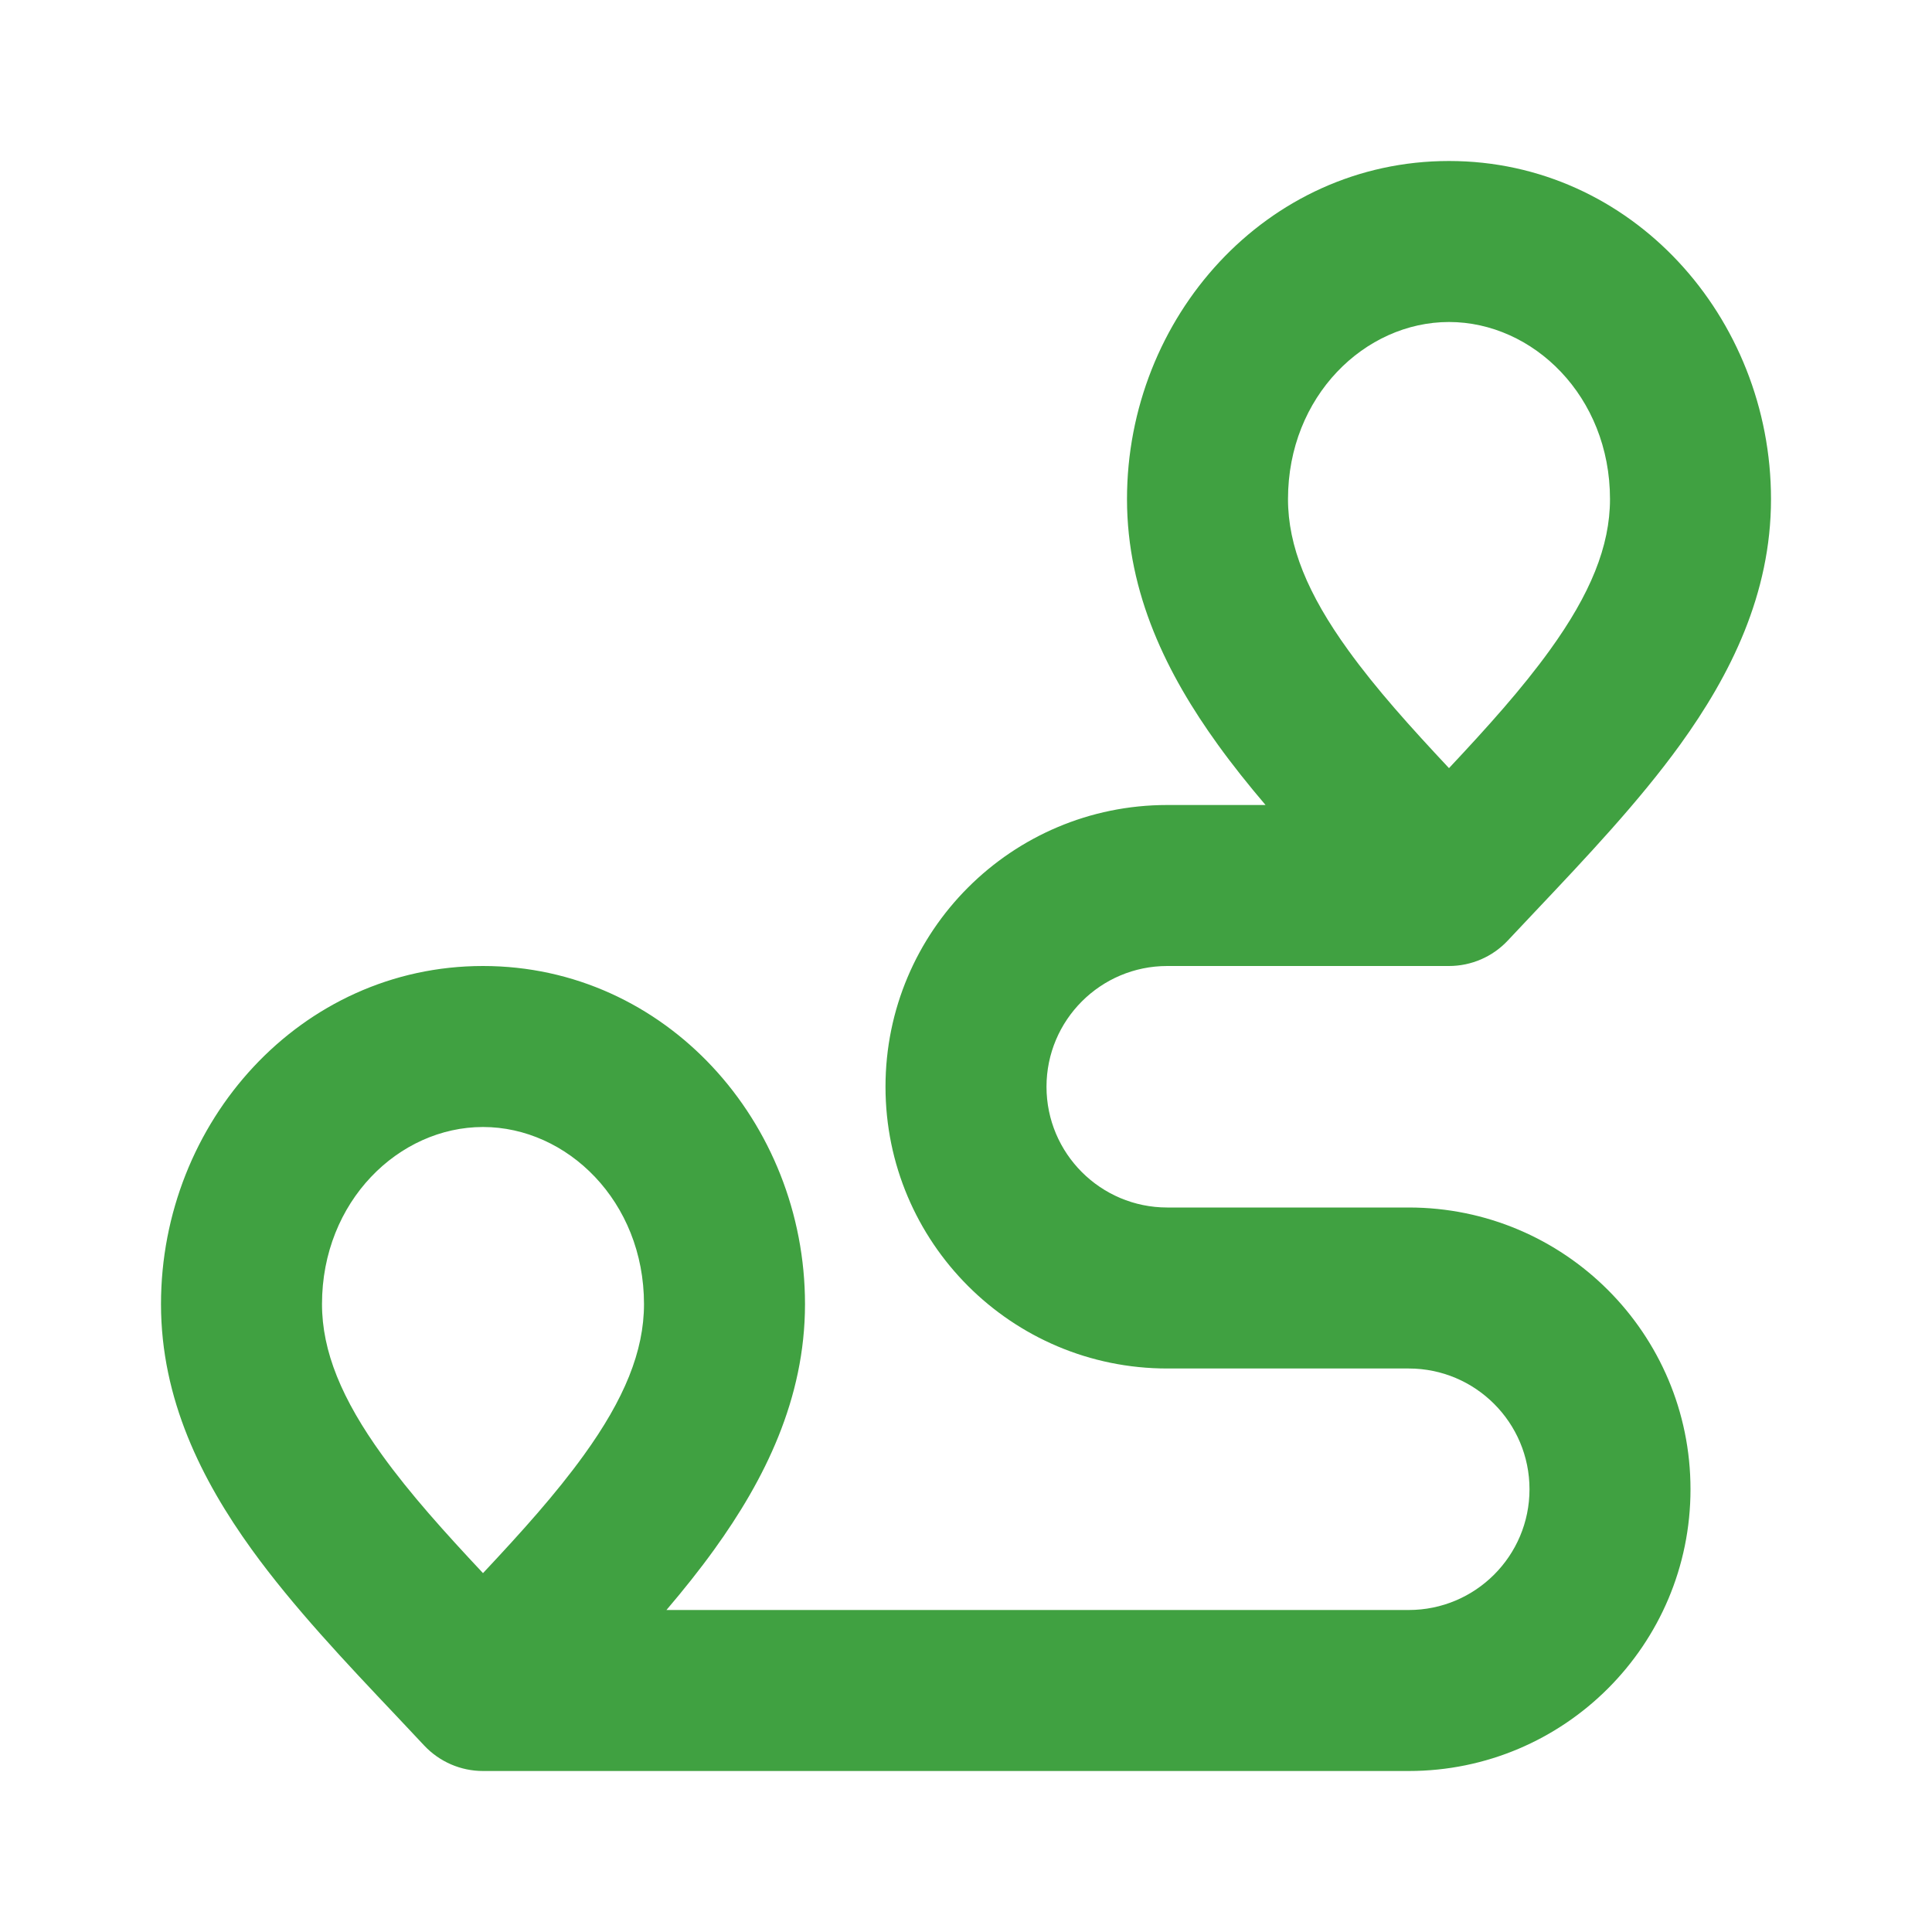 <svg width="24" height="24" viewBox="0 0 24 24" fill="none" xmlns="http://www.w3.org/2000/svg">
<path fill-rule="evenodd" clip-rule="evenodd" d="M18 4C16.955 4 16 4.923 16 6.2C16 6.786 16.245 7.381 16.748 8.077C17.095 8.558 17.52 9.03 18 9.542C18.48 9.03 18.905 8.558 19.252 8.077C19.755 7.381 20 6.786 20 6.2C20 4.923 19.045 4 18 4ZM15.721 10C15.51 9.752 15.309 9.501 15.127 9.248C14.505 8.386 14 7.381 14 6.2C14 3.942 15.731 2 18 2C20.269 2 22 3.942 22 6.2C22 7.381 21.495 8.386 20.873 9.248C20.358 9.961 19.699 10.658 19.075 11.318C18.958 11.441 18.843 11.563 18.73 11.684C18.541 11.886 18.276 12 18 12H14.5C13.672 12 13 12.672 13 13.5C13 14.328 13.672 15 14.5 15H17.5C19.433 15 21 16.567 21 18.5C21 20.433 19.433 22 17.5 22H6C5.724 22 5.46 21.886 5.27 21.684C5.157 21.563 5.042 21.442 4.926 21.318C4.301 20.658 3.642 19.961 3.127 19.248C2.505 18.386 2 17.381 2 16.2C2 13.942 3.731 12 6 12C8.269 12 10 13.942 10 16.2C10 17.381 9.495 18.386 8.873 19.248C8.691 19.501 8.49 19.752 8.279 20H17.5C18.328 20 19 19.328 19 18.5C19 17.672 18.328 17 17.5 17H14.5C12.567 17 11 15.433 11 13.5C11 11.567 12.567 10 14.5 10H15.721ZM6 19.542C5.52 19.03 5.095 18.558 4.748 18.077C4.245 17.381 4 16.786 4 16.2C4 14.923 4.955 14 6 14C7.045 14 8 14.923 8 16.2C8 16.786 7.755 17.381 7.252 18.077C6.905 18.558 6.48 19.03 6 19.542Z" fill="#40A141"/>
</svg>
